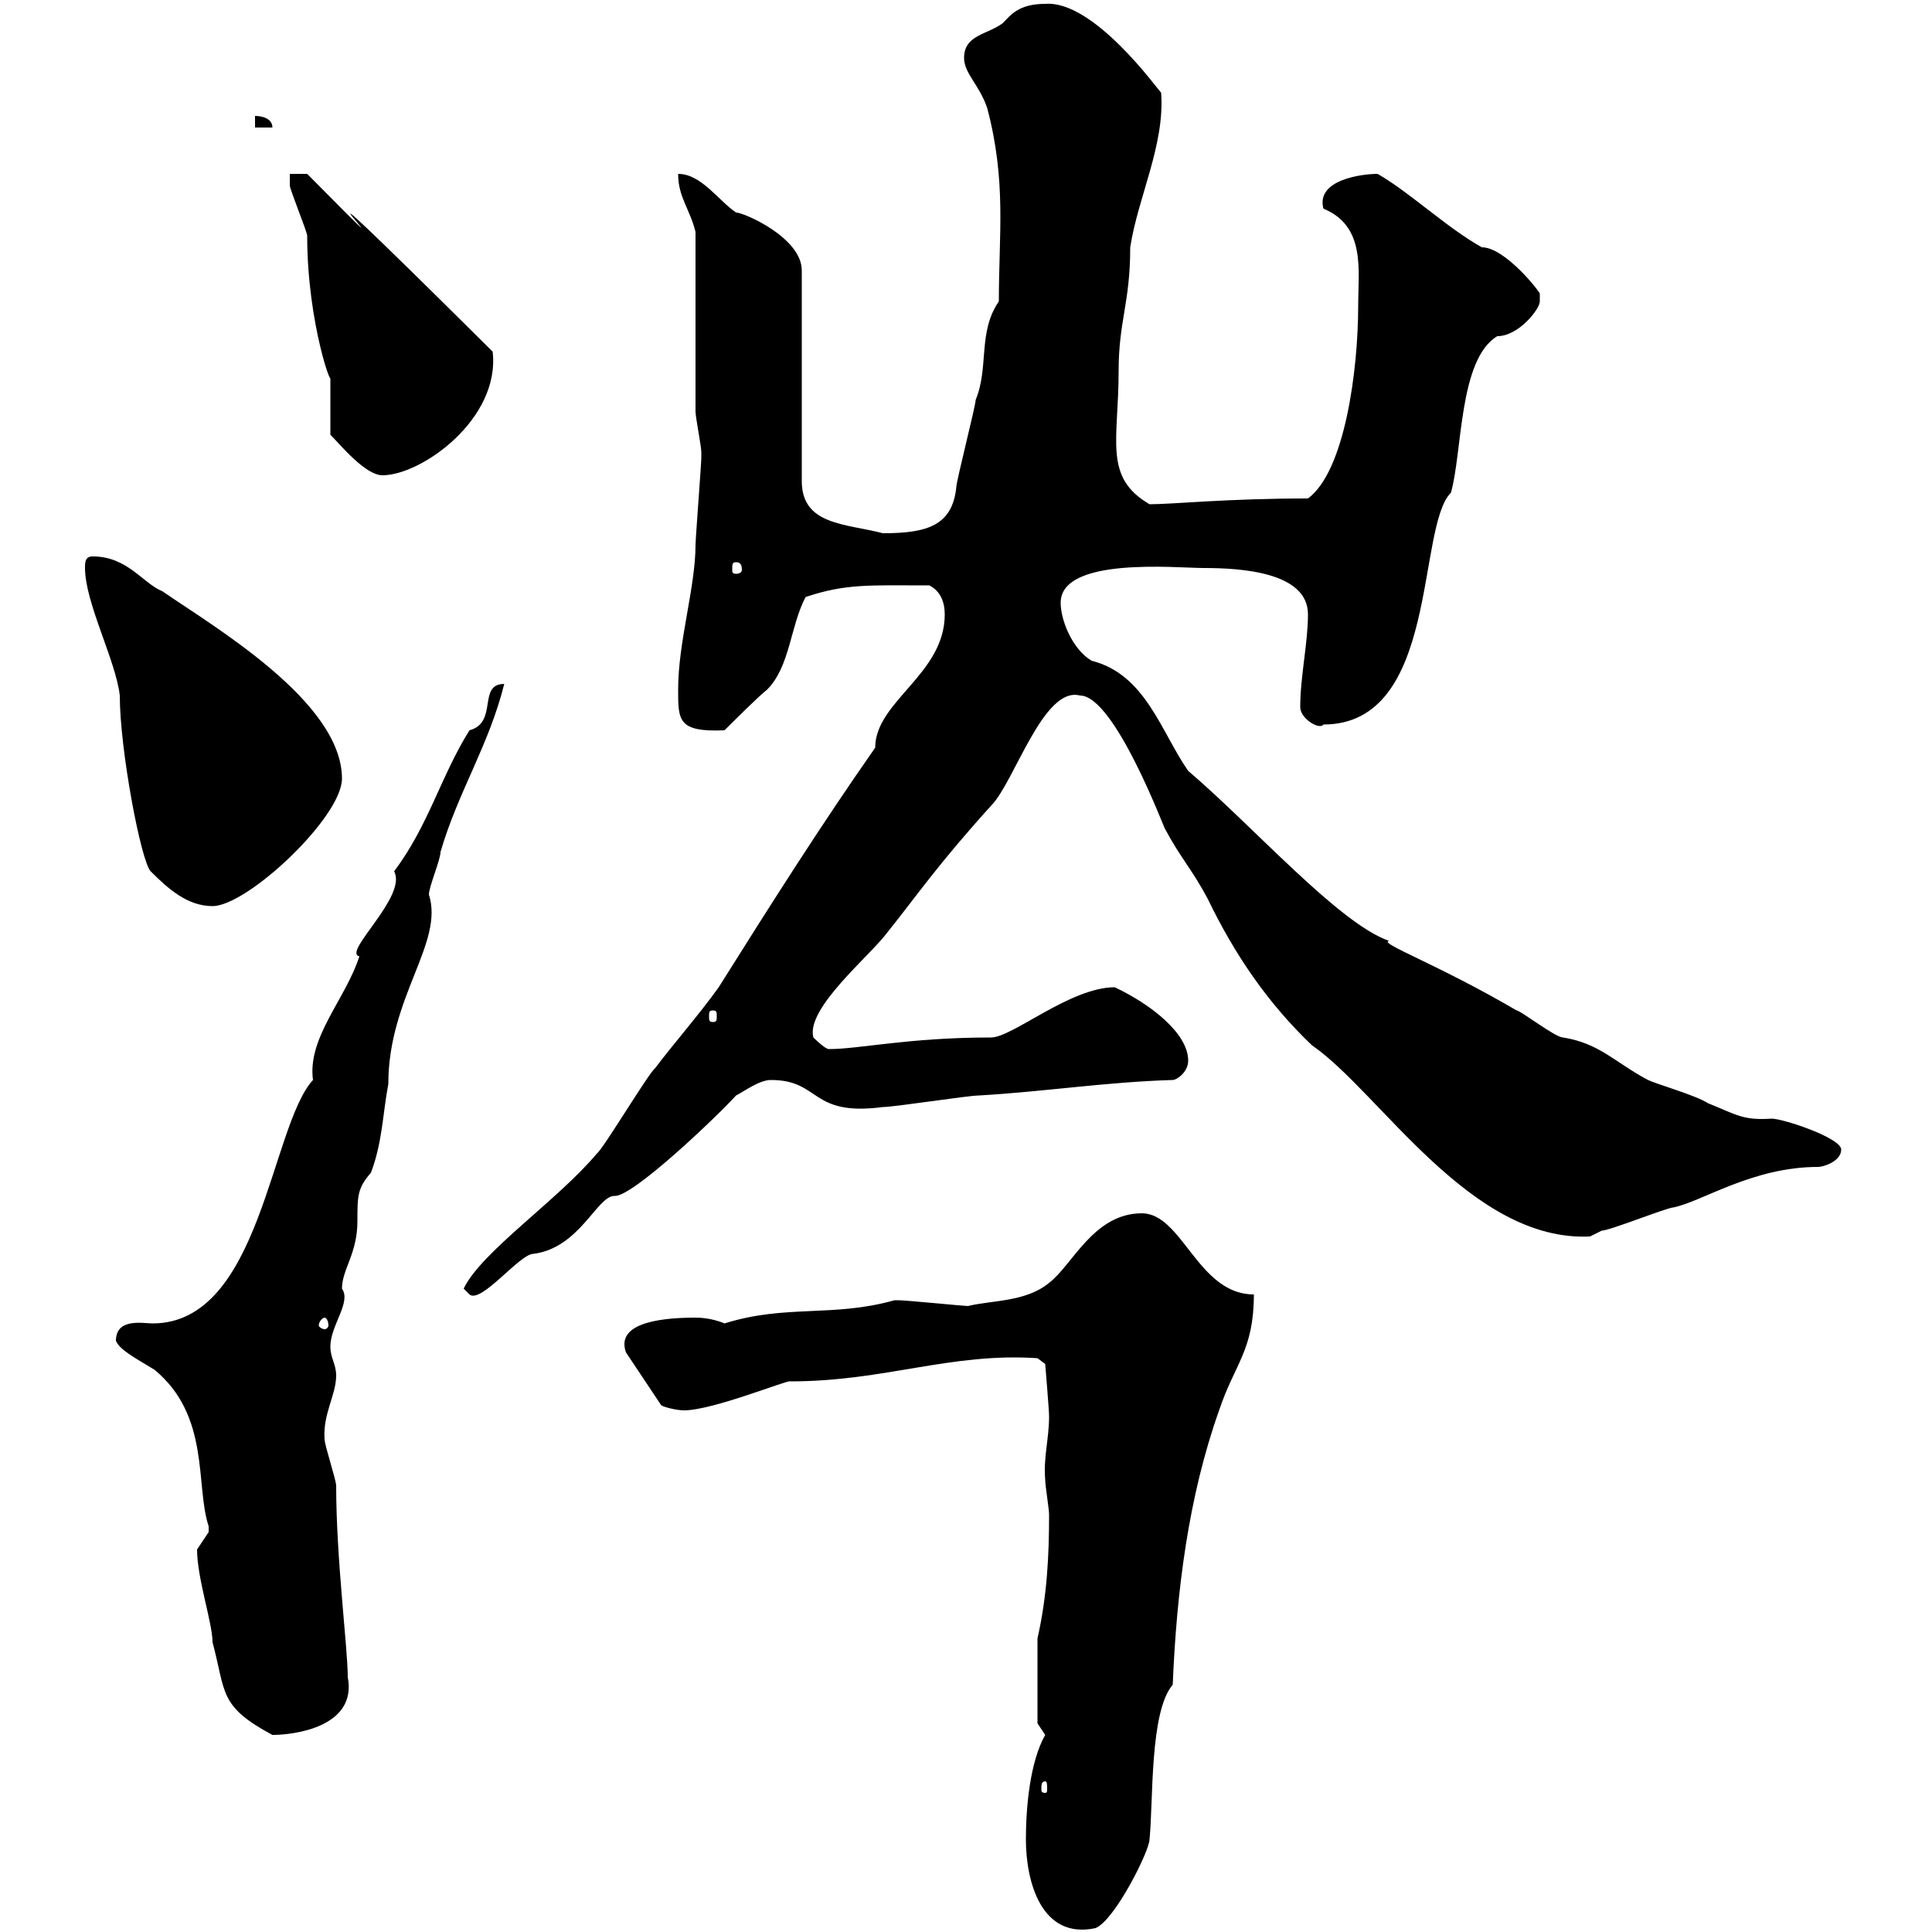 <svg xmlns="http://www.w3.org/2000/svg" xmlns:xlink="http://www.w3.org/1999/xlink" width="300" height="300"><path d="M159.30 285.60C159.30 292.20 161.70 301.20 170.10 299.40C173.10 298.20 178.50 287.40 178.50 285.60C179.10 279.60 178.50 265.80 182.10 261.60C182.70 247.20 184.50 232.50 189.30 219C191.70 211.80 194.70 209.70 194.70 201C186 201 183.60 188.40 177.30 188.40C169.80 188.40 166.50 196.50 162.90 199.20C159.30 202.20 153.90 201.90 150.30 202.80C149.70 202.80 140.70 201.90 139.50 201.90C139.50 201.90 139.50 201.90 138.90 201.90C129.30 204.60 122.10 202.50 112.50 205.50C110.40 204.60 108.30 204.60 108 204.60C101.40 204.60 95.70 205.80 97.20 210L102.60 218.10C102.60 218.40 105 219 106.20 219C110.70 219 122.40 214.20 122.70 214.50C137.40 214.50 147.60 210 161.10 210.90L162.30 211.80C162.30 211.80 162.90 219 162.90 219.90C162.90 223.50 162 226.20 162.30 229.80C162.30 230.70 162.90 234.30 162.90 235.20C162.90 241.50 162.60 247.80 161.10 254.40L161.10 267.60C161.10 267.60 162.30 269.40 162.30 269.40C159.90 273.60 159.30 280.80 159.30 285.60ZM162.30 276.60C162.60 276.60 162.60 277.20 162.60 277.80C162.60 278.10 162.60 278.40 162.30 278.40C161.70 278.40 161.70 278.10 161.70 277.80C161.70 277.20 161.70 276.60 162.30 276.60ZM30.60 240.60C30.60 245.10 33 252 33 255C35.10 262.80 33.90 264.90 42.30 269.40C45.60 269.40 55.50 268.20 54 260.40C54 255.90 52.20 242.10 52.20 230.70C52.20 229.80 50.40 224.40 50.40 223.50C50.10 219.60 52.20 216.60 52.20 213.60C52.20 211.80 51.30 210.90 51.30 209.10C51.30 205.80 54.60 202.20 53.10 200.10C53.10 197.10 55.50 194.70 55.50 189.60C55.50 185.70 55.50 184.50 57.60 182.10C59.40 177.30 59.40 173.10 60.30 168.30C60.30 154.80 69 146.40 66.60 138.90C66.60 137.70 68.40 133.50 68.40 132.30C71.10 123 75.90 115.80 78.30 106.20C74.10 106.20 77.40 112.20 72.90 113.40C68.40 120.60 66.60 128.10 61.20 135.30C63.30 139.20 53.10 147.90 55.80 148.50C53.70 155.10 47.70 161.10 48.60 167.70C42 174.90 40.50 205.50 23.70 205.50C22.20 205.50 18 204.60 18 208.20C18.60 209.70 21.60 211.20 24 212.70C32.70 219.90 30.30 230.70 32.40 237C32.40 237 32.40 237 32.40 237.90C32.40 237.90 30.60 240.60 30.60 240.60ZM50.40 204.60C50.70 204.60 51 205.20 51 205.80C51 206.10 50.70 206.40 50.40 206.40C50.10 206.40 49.50 206.10 49.50 205.80C49.50 205.20 50.10 204.60 50.40 204.60ZM72 200.10L72.90 201C74.70 202.50 80.70 194.70 82.80 194.70C90 193.80 92.70 185.70 95.40 185.70C98.10 186 111.30 173.40 114.30 170.10C115.50 169.50 117.90 167.70 119.70 167.70C127.50 167.70 125.70 173.40 137.10 171.90C138.90 171.90 150.30 170.10 152.10 170.10C162.30 169.50 171.90 168 182.10 167.70C182.70 167.70 184.50 166.50 184.50 164.70C184.50 160.50 178.80 156 173.10 153.30C166.20 153.30 157.20 161.10 153.90 161.10C141 161.10 133.50 162.90 128.70 162.90C128.10 162.90 126.30 161.10 126.30 161.10C125.10 156.60 135 148.50 137.70 144.90C142.50 138.90 145.50 134.40 153.90 125.10C157.50 121.50 162 106.50 167.70 108C173.10 108 180.90 129 180.90 128.70C183.30 133.20 185.10 135 187.50 139.50C191.70 148.20 196.80 155.70 203.70 162.30C214.20 169.50 228.30 192.90 246.90 192C246.90 192 248.70 191.10 248.70 191.10C249.90 191.10 258.90 187.50 259.80 187.50C264.30 186.60 272.10 181.20 282.30 181.20C283.20 181.20 285.90 180.30 285.90 178.50C285.90 176.70 276.90 173.70 275.10 173.70C270.60 174 269.70 173.10 265.20 171.30C263.40 170.10 257.10 168.30 255.90 167.70C250.80 165 248.40 162 242.70 161.10C241.50 161.10 236.10 156.90 235.50 156.90C223.20 149.70 213.90 146.40 215.70 146.10C207.90 143.40 194.70 128.40 184.50 119.70C180.30 113.70 177.90 104.70 169.50 102.60C166.50 100.80 164.70 96.30 164.70 93.60C164.70 86.40 182.70 88.20 186.90 88.20C192.60 88.20 203.10 88.80 203.10 95.40C203.10 99.90 201.90 105 201.90 109.80C201.90 111.60 204.90 113.40 205.50 112.50C223.50 112.50 219.90 81.90 225.30 76.50C227.10 70.20 226.50 55.80 232.50 52.20C235.80 52.20 239.10 48 239.10 46.80C239.10 46.80 239.10 46.80 239.10 45.60C239.10 45.30 233.70 38.40 230.10 38.40C224.70 35.40 218.70 29.70 213.90 27C211.50 27 204.30 27.90 205.50 32.40C212.10 35.10 210.90 42 210.90 47.40C210.90 57.60 208.80 73.20 203.10 77.40C190.50 77.40 182.10 78.30 178.50 78.30C171.30 74.10 173.70 68.40 173.70 57.60C173.70 49.80 175.50 47.10 175.50 38.40C176.70 30.60 180.90 22.50 180.30 14.40C179.70 13.80 169.80 0 162.30 0.60C158.10 0.60 156.90 2.40 155.70 3.60C153.30 5.40 149.70 5.40 149.70 9C149.70 11.40 152.10 13.20 153.30 16.80C156.30 28.20 155.10 36.30 155.10 46.80C151.80 51.60 153.60 57 151.50 62.10C151.50 63 148.50 74.70 148.50 75.60C147.90 81.60 144 82.80 137.10 82.80C131.40 81.30 124.50 81.60 124.50 74.70L124.50 42C124.50 36.90 115.50 33 114.30 33C111.60 31.20 108.90 27 105.30 27C105.30 30.60 107.10 32.40 108 36C108 40.20 108 59.40 108 63.90C108 64.80 108.90 69.30 108.90 70.20C108.90 71.10 108.90 71.10 108.90 71.10C108.90 72 108 83.70 108 84.60C108 91.20 105.30 99.60 105.30 107.10C105.30 111.90 105.30 113.70 112.50 113.40C113.40 112.50 117.90 108 119.10 107.10C122.70 103.50 122.70 97.20 125.10 92.70C131.40 90.60 135 90.90 144.30 90.90C146.10 91.80 146.70 93.60 146.70 95.40C146.70 104.70 135.90 108.90 135.90 116.10C127.50 128.10 119.70 140.40 111.60 153.30C108.60 157.50 104.40 162.30 101.70 165.90C100.80 166.50 93.60 178.50 92.70 179.10C86.70 186.30 74.70 194.40 72 200.10ZM110.70 156.90C111.30 156.90 111.30 157.20 111.30 157.80C111.30 158.40 111.30 158.70 110.70 158.70C110.10 158.70 110.10 158.40 110.10 157.80C110.10 157.20 110.10 156.90 110.70 156.90ZM13.20 88.20C13.20 93.60 18 102.60 18.60 108C18.60 116.40 21.90 133.80 23.40 135.30C26.10 138 29.10 140.70 33 140.70C38.40 140.70 53.10 126.90 53.10 120.90C53.10 108.90 33 97.20 25.20 91.80C22.20 90.60 19.80 86.40 14.40 86.40C13.20 86.40 13.20 87.30 13.20 88.20ZM114.30 87.30C114.90 87.30 115.20 87.60 115.20 88.50C115.20 88.80 114.90 89.10 114.30 89.10C113.70 89.10 113.70 88.80 113.70 88.50C113.70 87.60 113.70 87.30 114.30 87.30ZM51.30 58.20L51.30 67.50C52.80 69 56.70 73.80 59.40 73.80C65.40 73.80 77.70 65.10 76.50 54.60C33.30 11.70 71.10 50.70 47.70 27L45 27C45 27 45 28.80 45 28.80C45 29.40 47.70 36 47.70 36.60C47.70 50.40 51.90 61.50 51.30 58.20ZM39.60 18L39.60 19.80L42.30 19.80C42.30 18.30 40.50 18 39.60 18Z"/></svg>